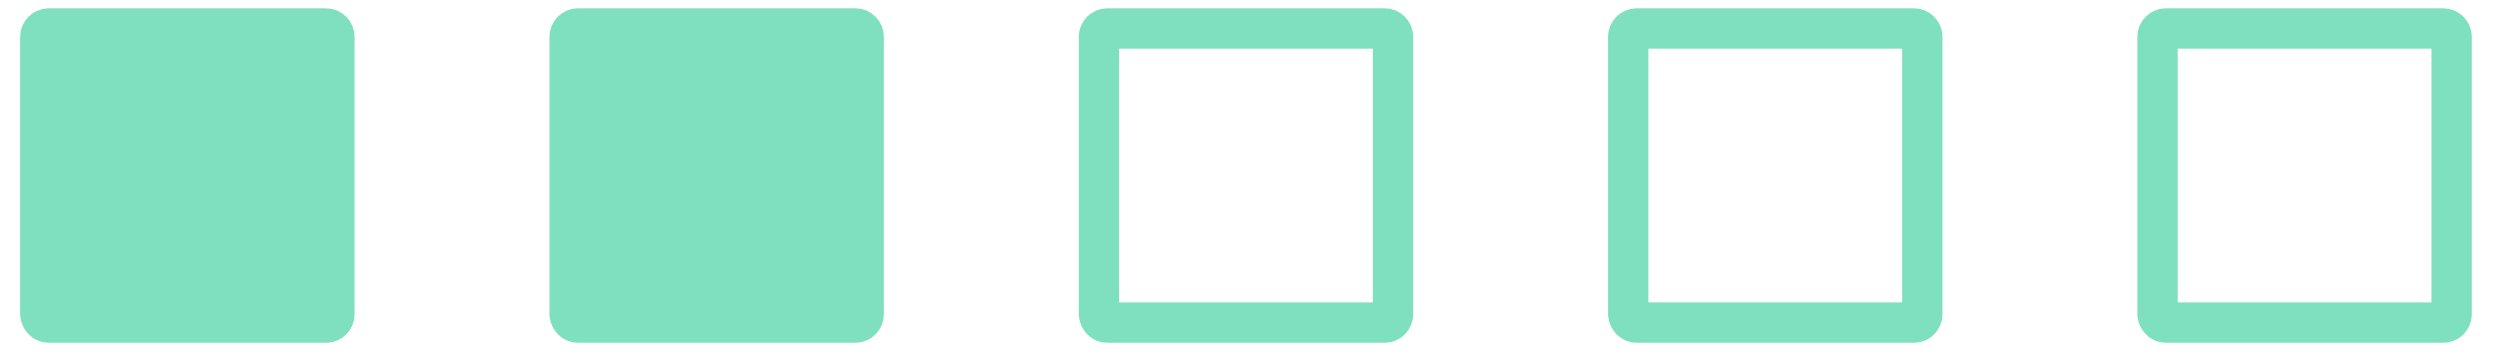 <?xml version="1.0" encoding="UTF-8"?> <svg xmlns="http://www.w3.org/2000/svg" width="62" height="9" viewBox="0 0 62 9" fill="none"> <path d="M1.201 8H8.091C8.199 8 8.293 7.906 8.293 7.799V0.909C8.293 0.801 8.199 0.707 8.091 0.707H1.201C1.094 0.707 1 0.801 1 0.909V7.799C1.013 7.906 1.094 8 1.201 8Z" fill="#7EE0BE" stroke="#7EE0BE" stroke-miterlimit="10"></path> <path d="M14.328 8H21.218C21.326 8 21.419 7.906 21.419 7.799V0.909C21.419 0.801 21.326 0.707 21.218 0.707H14.328C14.221 0.707 14.127 0.801 14.127 0.909V7.799C14.14 7.906 14.221 8 14.328 8Z" fill="#7EE0BE" stroke="#7EE0BE" stroke-miterlimit="10"></path> <path d="M27.455 8H34.345C34.452 8 34.546 7.906 34.546 7.799V0.909C34.546 0.801 34.452 0.707 34.345 0.707H27.455C27.348 0.707 27.254 0.801 27.254 0.909V7.799C27.267 7.906 27.348 8 27.455 8Z" stroke="#7EE0BE" stroke-miterlimit="10"></path> <path d="M40.582 8H47.472C47.579 8 47.673 7.906 47.673 7.799V0.909C47.673 0.801 47.579 0.707 47.472 0.707H40.582C40.474 0.707 40.38 0.801 40.38 0.909V7.799C40.394 7.906 40.474 8 40.582 8Z" stroke="#7EE0BE" stroke-miterlimit="10"></path> <path d="M53.709 8H60.599C60.706 8 60.8 7.906 60.8 7.799V0.909C60.8 0.801 60.706 0.707 60.599 0.707H53.709C53.601 0.707 53.507 0.801 53.507 0.909V7.799C53.521 7.906 53.601 8 53.709 8Z" stroke="#7EE0BE" stroke-miterlimit="10"></path> </svg> 